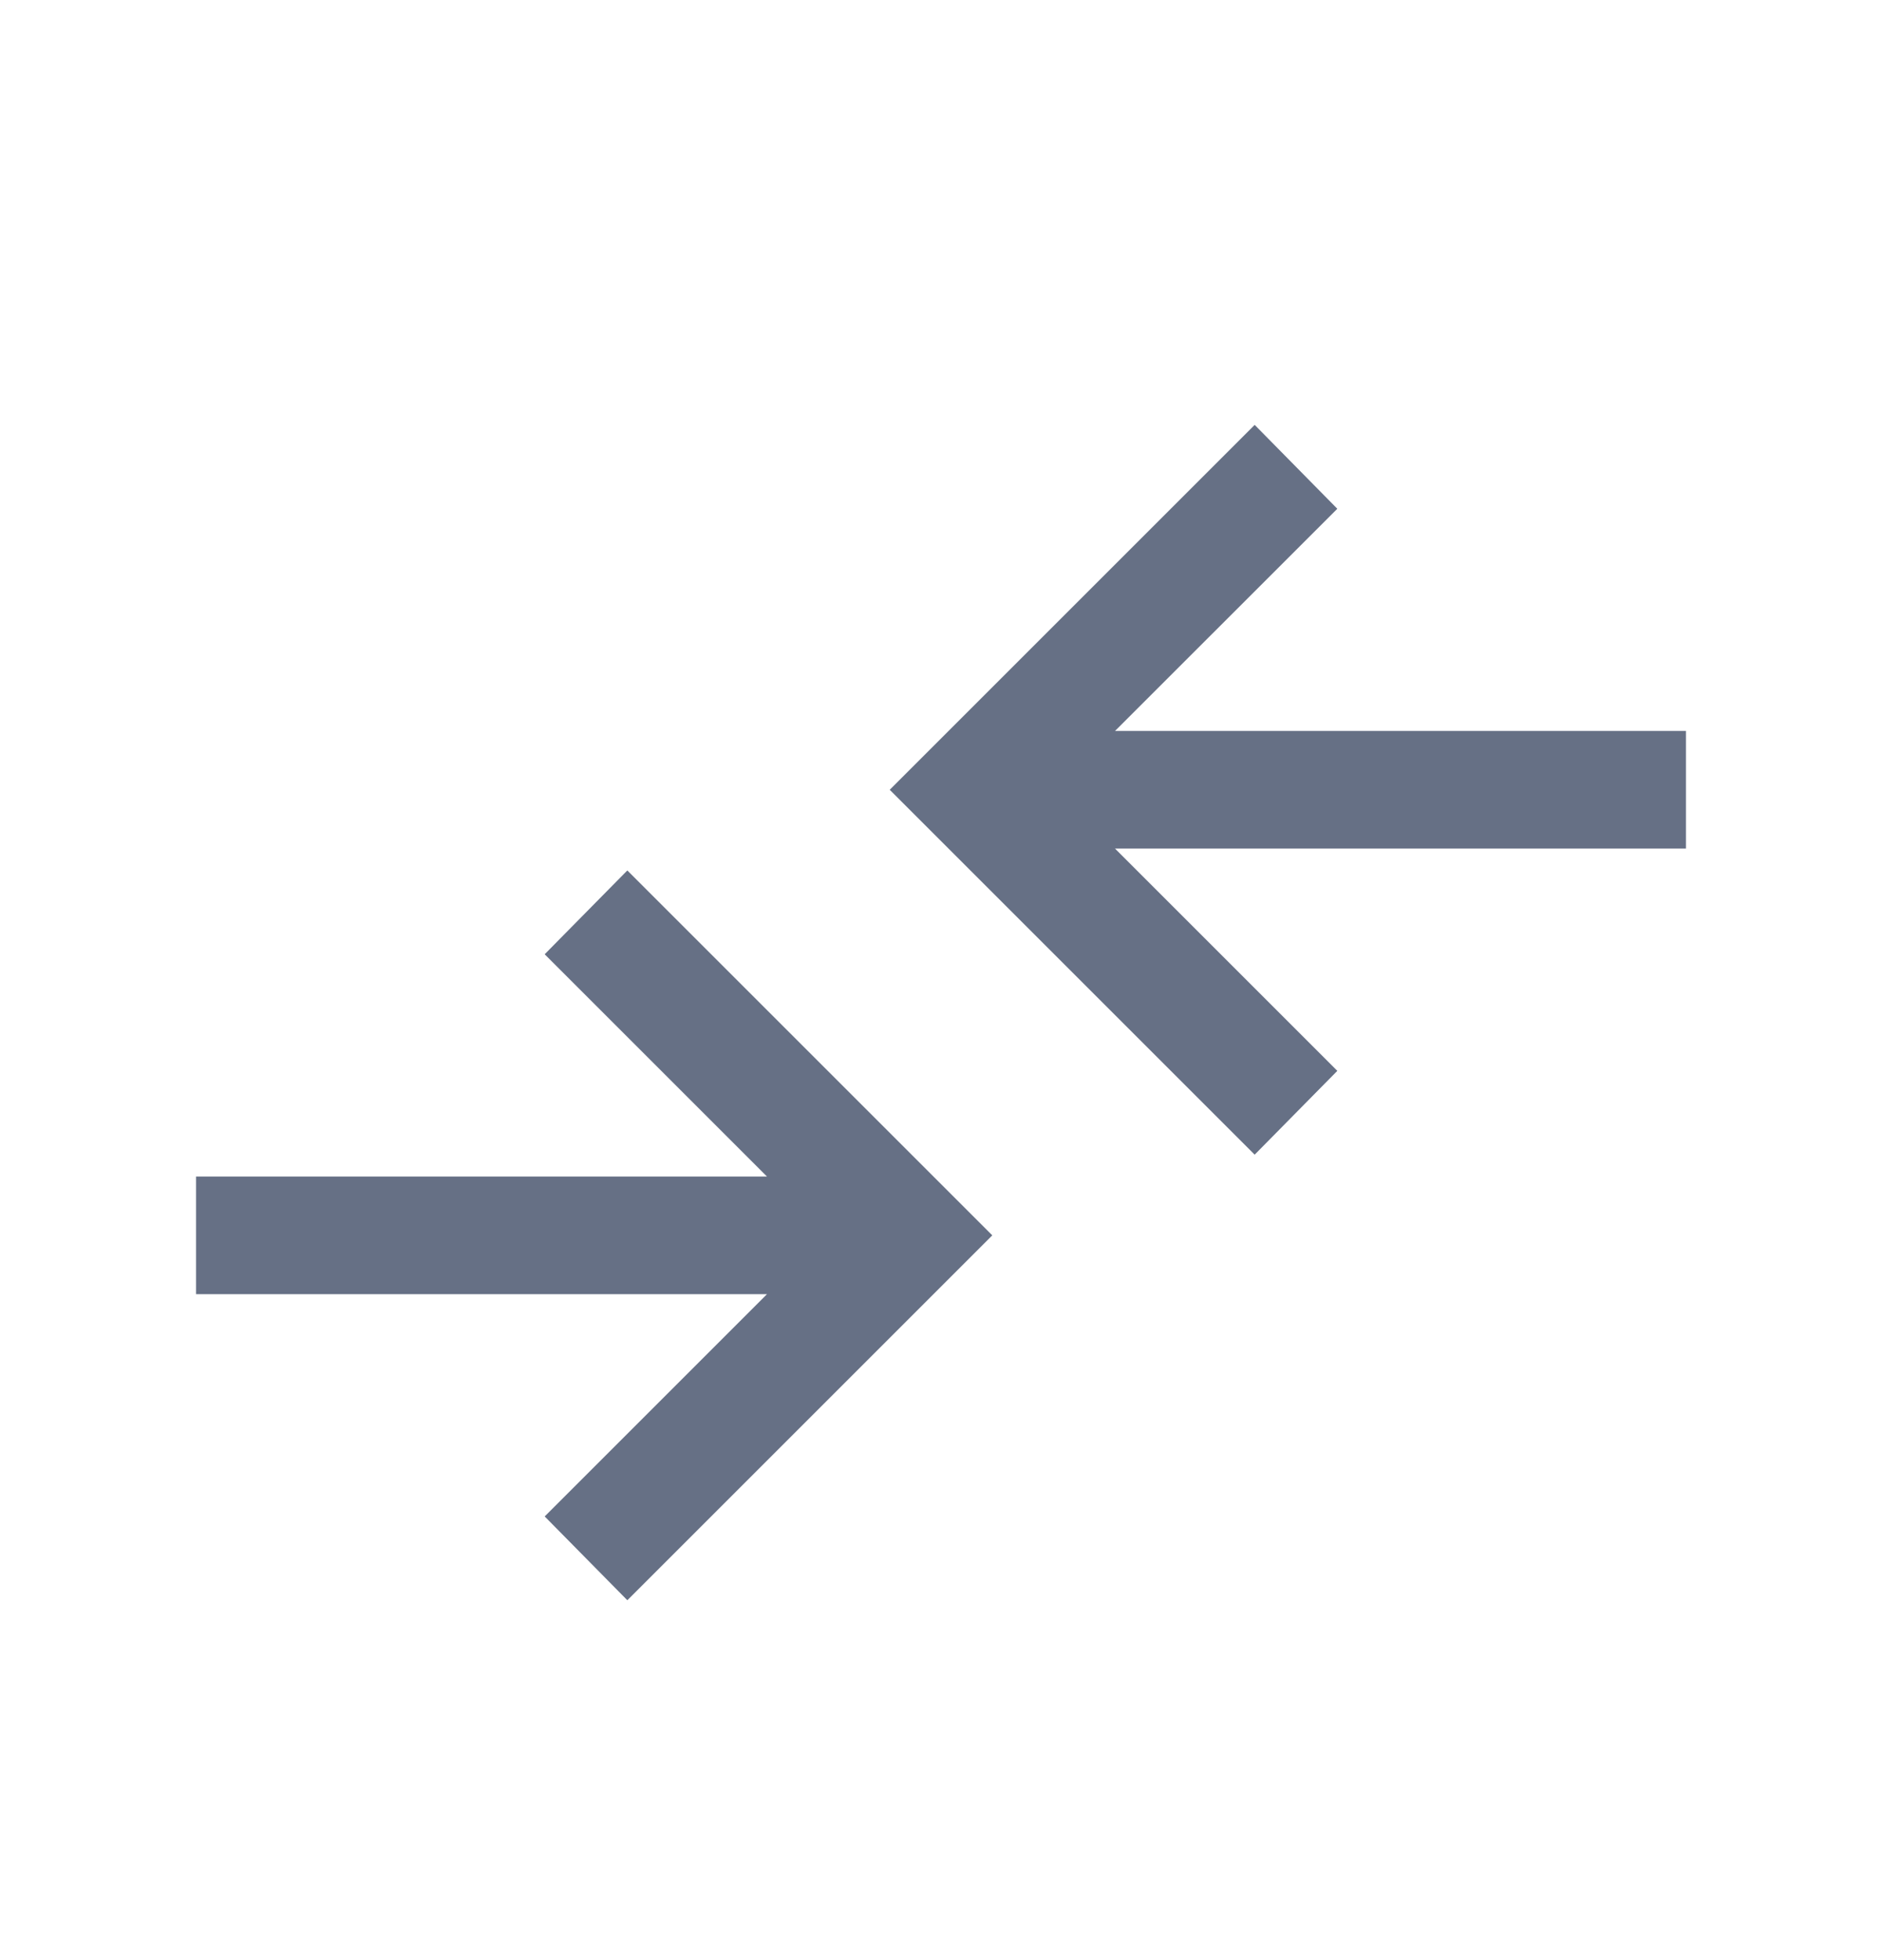 <svg width="24" height="25" viewBox="0 0 24 25" fill="none" xmlns="http://www.w3.org/2000/svg">
<mask id="mask0_1_23979" style="mask-type:alpha" maskUnits="userSpaceOnUse" x="0" y="0" width="24" height="25">
<rect y="0.919" width="24" height="24" fill="#D9D9D9"/>
</mask>
<g mask="url(#mask0_1_23979)">
<path d="M8 20.41L6.946 19.341L9.781 16.506H2.5V15.006H9.781L6.946 12.171L8 11.102L12.654 15.756L8 20.41ZM16 14.727L11.346 10.073L16 5.419L17.054 6.489L14.219 9.323H21.5V10.823H14.219L17.054 13.658L16 14.727Z" fill="#667085"/>
</g>
</svg>
